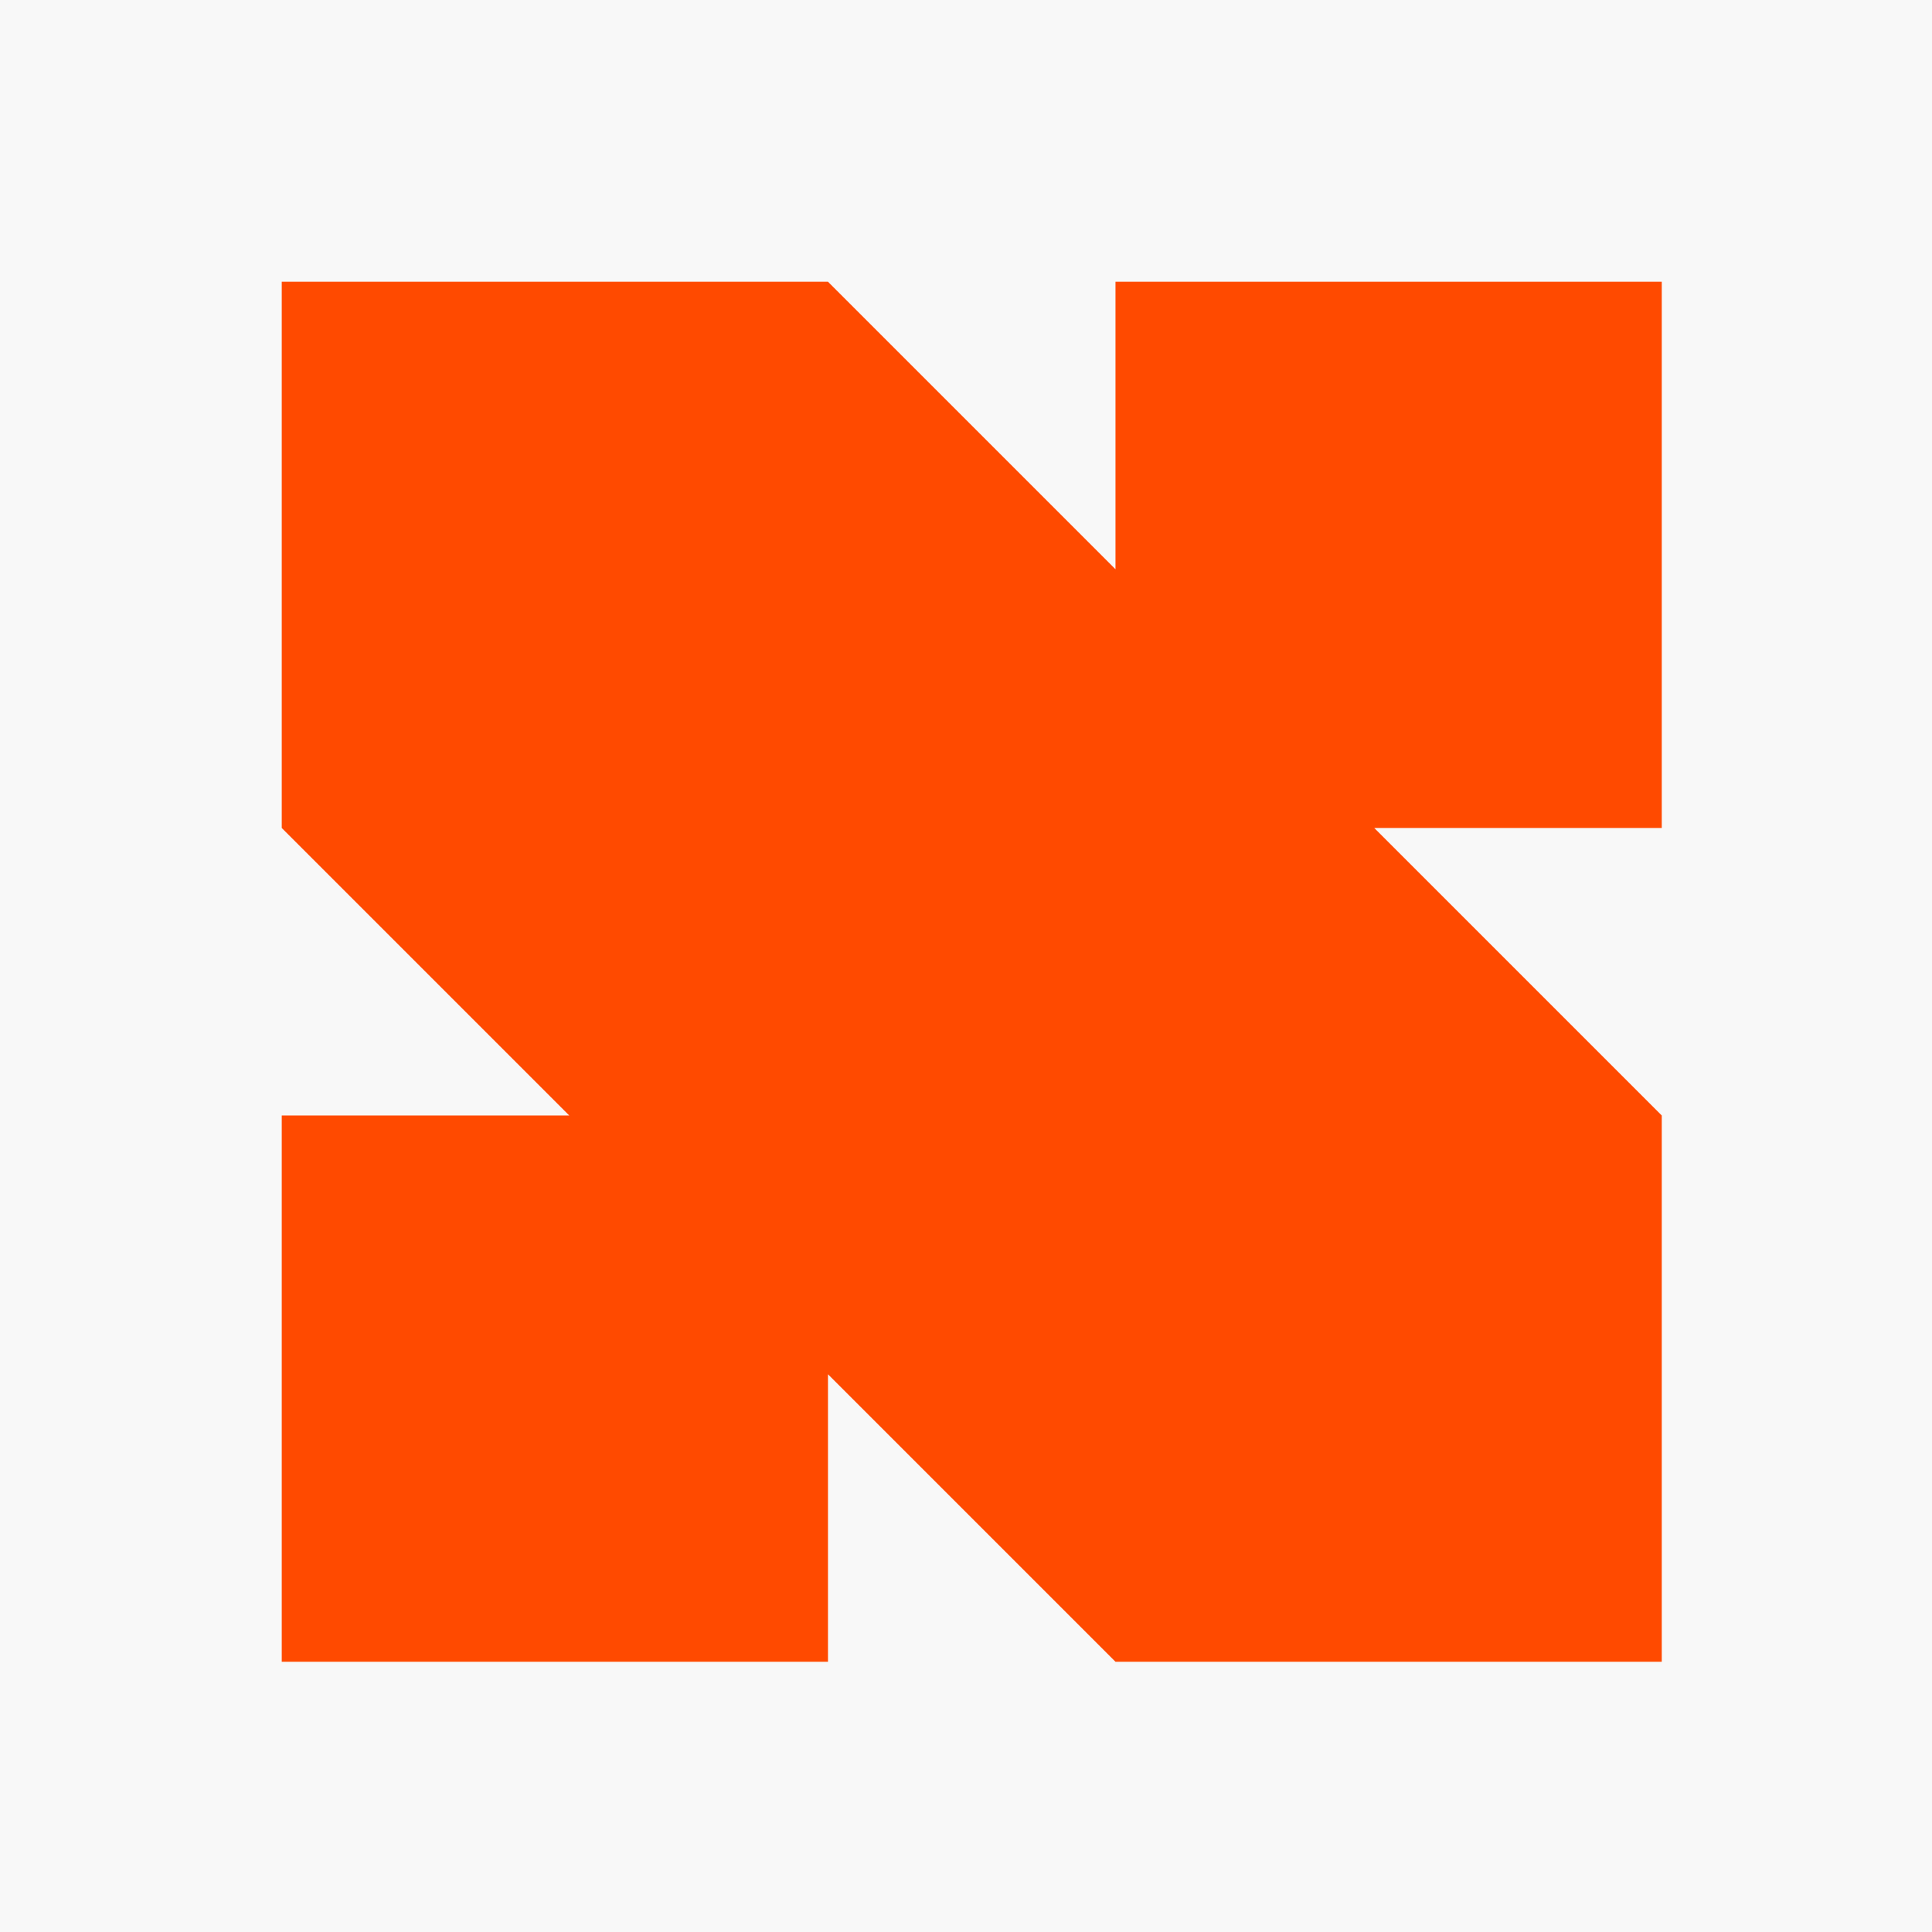 <svg width="48" height="48" viewBox="0 0 48 48" fill="none" xmlns="http://www.w3.org/2000/svg">
<rect width="48" height="48" fill="#F8F8F8"/>
<path d="M27.714 14.143V7H41.286V20.571H34.143L41.286 27.714V41.286H27.714L20.571 34.143V41.286L7 41.286V27.714L14.143 27.714L7 20.571V7H20.571L27.714 14.143Z" fill="#FF4A00"/>
</svg>
